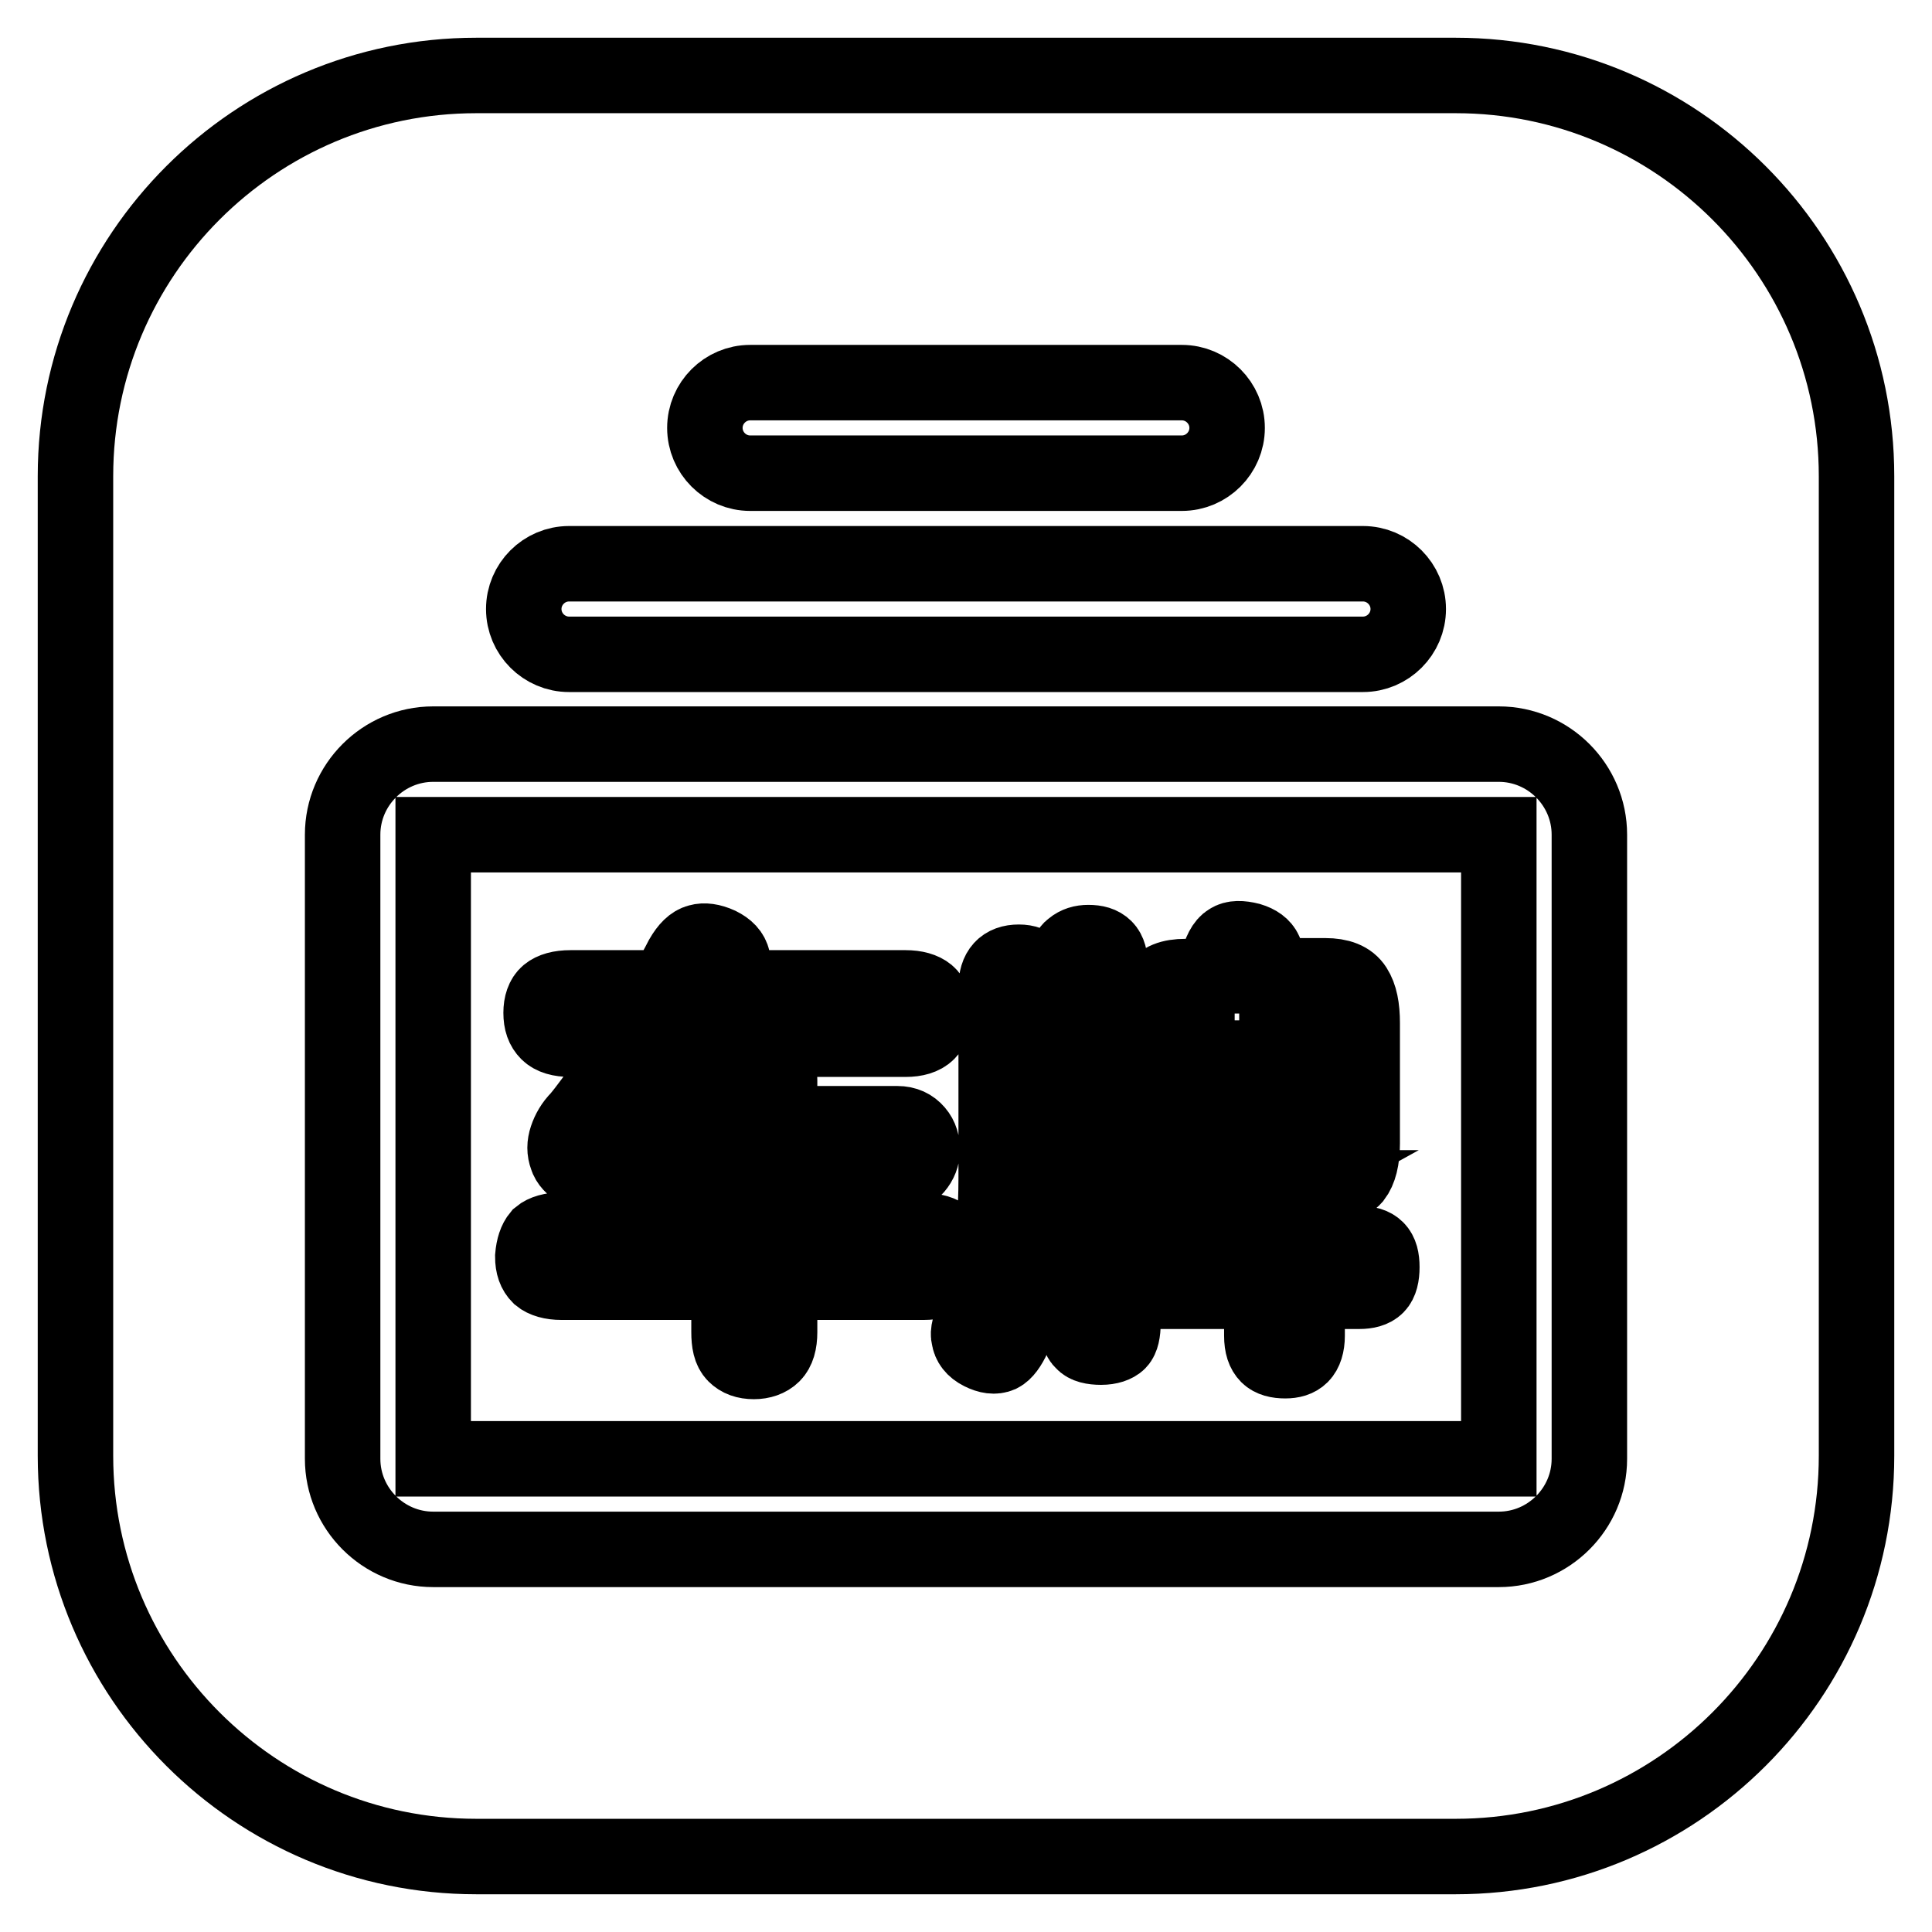 <?xml version="1.0" encoding="utf-8"?>
<!-- Svg Vector Icons : http://www.onlinewebfonts.com/icon -->
<!DOCTYPE svg PUBLIC "-//W3C//DTD SVG 1.1//EN" "http://www.w3.org/Graphics/SVG/1.1/DTD/svg11.dtd">
<svg version="1.1" xmlns="http://www.w3.org/2000/svg" xmlns:xlink="http://www.w3.org/1999/xlink" x="0px" y="0px" viewBox="0 0 256 256" enable-background="new 0 0 256 256" xml:space="preserve">
<g> <path stroke-width="10" fill-opacity="0" stroke="#000000"  d="M192.9,10H63.1C33.8,10,10,33.8,10,63.1v129.8c0,29.3,23.8,53.1,53.1,53.1h129.8 c29.3,0,53.1-23.8,53.1-53.1V63.1C246,33.8,222.2,10,192.9,10z M99.4,50.7h57.2c3.3,0,6,2.7,6,6c0,3.3-2.7,6-6,6H99.4 c-3.3,0-6-2.7-6-6C93.4,53.4,96.1,50.7,99.4,50.7z M75.4,74.7h105.2c3.3,0,6,2.7,6,6c0,3.3-2.7,6-6,6H75.4c-3.3,0-6-2.7-6-6 C69.4,77.4,72.1,74.7,75.4,74.7z M210.6,193.3c0,6.6-5.4,12-12,12H57.4c-6.6,0-12-5.4-12-12v-82.7c0-6.6,5.4-12,12-12h141.2 c6.6,0,12,5.4,12,12V193.3L210.6,193.3z M167.3,165v-4.7c0-1.5,0.5-2.4,1.4-2.9H166c-0.5,1.2-1.2,2.5-2,3.9 c-0.8,1.4-1.7,2.7-2.5,3.7H167.3z M174.6,151c0.1-0.4,0.2-0.8,0.2-1.2v-3.6l-6-0.1c-0.1,0.7-0.2,1.6-0.4,2.7 c-0.2,1.1-0.4,2-0.5,2.7h5.5C174,151.6,174.4,151.4,174.6,151z M174.8,136.8c0-0.6-0.1-1-0.3-1.3c-0.2-0.2-0.6-0.3-1.1-0.3 l-4.2-0.1v5.3l5.6,0.1L174.8,136.8L174.8,136.8z M163.6,135.2h-4c-0.7,0-1.2,0.2-1.4,0.5c-0.2,0.4-0.3,0.9-0.3,1.5v3.2h5.6V135.2z  M57.4,193.3h141.2v-82.7H57.4V193.3z M152.2,135.7c0-2.1,0.3-3.6,1-4.7c0.7-1.1,1.9-1.6,3.9-1.6h3.7c0.2-0.3,0.3-0.6,0.3-0.9 c0.1-0.3,0.2-0.5,0.2-0.8c0.4-1.6,0.9-2.6,1.6-3c0.6-0.4,1.5-0.4,2.7-0.1c1,0.3,1.7,0.8,2,1.5c0.3,0.7,0.3,1.8-0.1,3.2h8.1 c1.9,0,3.2,0.5,3.9,1.6c0.7,1.1,1,2.6,1,4.7v15.9c0,2.1-0.4,3.6-1.1,4.5c-0.7,0.8-2,1.2-3.8,1.2h-3.6c0.8,0.5,1.2,1.5,1.2,2.9v4.7 h6.9c1.1,0,1.8,0.2,2.3,0.7c0.5,0.5,0.7,1.3,0.7,2.4c0,1.1-0.2,2-0.7,2.5c-0.5,0.5-1.3,0.7-2.3,0.7h-6.9v5.9c0,1.2-0.3,2.1-0.8,2.6 c-0.5,0.5-1.2,0.7-2.1,0.7c-1,0-1.8-0.2-2.3-0.7c-0.5-0.5-0.8-1.3-0.8-2.6v-5.9h-14.8c-1.1,0-1.9-0.2-2.4-0.7 c-0.5-0.5-0.7-1.3-0.7-2.4c0-1.2,0.3-2,0.7-2.5c0.5-0.5,1.3-0.7,2.4-0.7h1.8c1-1.2,2-2.5,2.9-3.9s1.7-2.7,2.4-3.7h-2.5 c-1.8,0-3.1-0.5-3.8-1.4c-0.7-0.9-1-2.4-1-4.5L152.2,135.7L152.2,135.7z M129.1,174.3c0.5-1.1,0.9-2.2,1.3-3.4 c0.3-1.2,0.6-2.5,0.9-3.9c0.2-1.4,0.4-3,0.5-4.8c0.1-1.8,0.2-3.8,0.2-6v-25.4c0-2.2,1-3.3,3-3.3c1.9,0,2.9,1.1,2.9,3.3v9.9h3.3V128 c0-1.1,0.3-2,0.9-2.4c0.6-0.5,1.3-0.7,2.1-0.7c1,0,1.7,0.2,2.2,0.7c0.5,0.5,0.7,1.3,0.7,2.4v12.8h1.3c1,0,1.8,0.3,2.3,0.7 c0.5,0.5,0.8,1.3,0.8,2.4s-0.3,1.9-0.8,2.4c-0.5,0.5-1.3,0.7-2.3,0.7h-10.5v5.9h5.5c1.1,0,2,0.1,2.7,0.2c0.7,0.2,1.3,0.5,1.7,0.9 c0.4,0.4,0.7,1,0.8,1.8c0.2,0.8,0.2,1.8,0.2,3v16.5c0,1.2-0.2,2.1-0.6,2.5c-0.4,0.4-1.2,0.7-2.3,0.7c-1.1,0-2-0.2-2.4-0.7 c-0.5-0.4-0.7-1.3-0.7-2.5v-14.1c0-0.9-0.1-1.4-0.3-1.7c-0.2-0.2-0.7-0.4-1.3-0.4h-3.3c-0.1,2-0.2,3.8-0.3,5.4 c-0.2,1.6-0.4,3.2-0.7,4.6c-0.3,1.4-0.6,2.8-1.1,4.1c-0.4,1.3-0.9,2.6-1.5,3.9c-0.6,1.3-1.2,2.1-1.8,2.4c-0.7,0.3-1.5,0.2-2.5-0.3 c-1-0.5-1.5-1.2-1.6-2C128.2,176.6,128.5,175.6,129.1,174.3z M71.5,163.8c0.6-0.5,1.6-0.8,2.9-0.8h22.2v-7.4H80.1 c-1.4,0.1-2.5-0.1-3.4-0.5c-0.8-0.5-1.4-1.1-1.6-1.8c-0.3-0.8-0.3-1.6,0-2.5c0.3-0.9,0.8-1.8,1.6-2.6c1.1-1.3,2.2-2.9,3.5-4.6 c1.3-1.7,2.6-3.7,4-5.9h-8.6c-1.4,0-2.4-0.3-3-0.9s-0.9-1.4-0.9-2.6c0-1.1,0.3-2,0.9-2.5c0.6-0.5,1.6-0.8,3-0.8h12.6 c0.7-1.3,1.5-2.6,2.2-4c0.7-1.2,1.4-1.9,2.2-2.1c0.7-0.2,1.6-0.1,2.7,0.4c1,0.5,1.6,1.1,1.8,2s0,1.8-0.7,2.9 c-0.1,0.2-0.2,0.3-0.2,0.4c-0.1,0.1-0.2,0.3-0.2,0.4H120c1.3,0,2.3,0.3,2.9,0.8c0.6,0.5,0.9,1.4,0.9,2.5c0,1.1-0.3,2-0.9,2.6 c-0.6,0.6-1.6,0.9-2.9,0.9H92.2c-1.1,1.8-2.1,3.4-3.2,5c-1,1.6-2.1,3.2-3.3,4.8c-0.8,1-0.6,1.4,0.6,1.4h10.3v-5.7 c0-1.4,0.3-2.4,0.8-2.9c0.6-0.5,1.4-0.8,2.5-0.8c1,0,1.9,0.2,2.5,0.7c0.6,0.5,0.9,1.5,0.9,3v5.7h15.6c1.1,0,1.9,0.4,2.5,1.1 c0.6,0.7,0.8,1.5,0.8,2.4c0,0.8-0.3,1.6-0.9,2.3c-0.6,0.7-1.4,1-2.5,1h-15.5v7.4h19.2c1.3,0,2.2,0.3,2.8,0.8 c0.6,0.5,0.9,1.4,0.9,2.6c0,2.3-1.3,3.4-3.8,3.4h-19.1v6.6c0,1.4-0.3,2.4-0.9,3c-0.6,0.6-1.5,0.9-2.5,0.9c-1.1,0-1.9-0.3-2.5-0.9 c-0.6-0.6-0.8-1.6-0.8-3v-6.6H74.4c-1.3,0-2.3-0.3-2.9-0.8c-0.6-0.6-0.9-1.4-0.9-2.6C70.7,165.3,71,164.4,71.5,163.8z M159.6,151.6 h2.5c0.2-0.8,0.5-1.7,0.7-2.7c0.2-1,0.4-1.9,0.5-2.6H158v3.3C158,150.9,158.5,151.6,159.6,151.6z"/></g>
</svg>